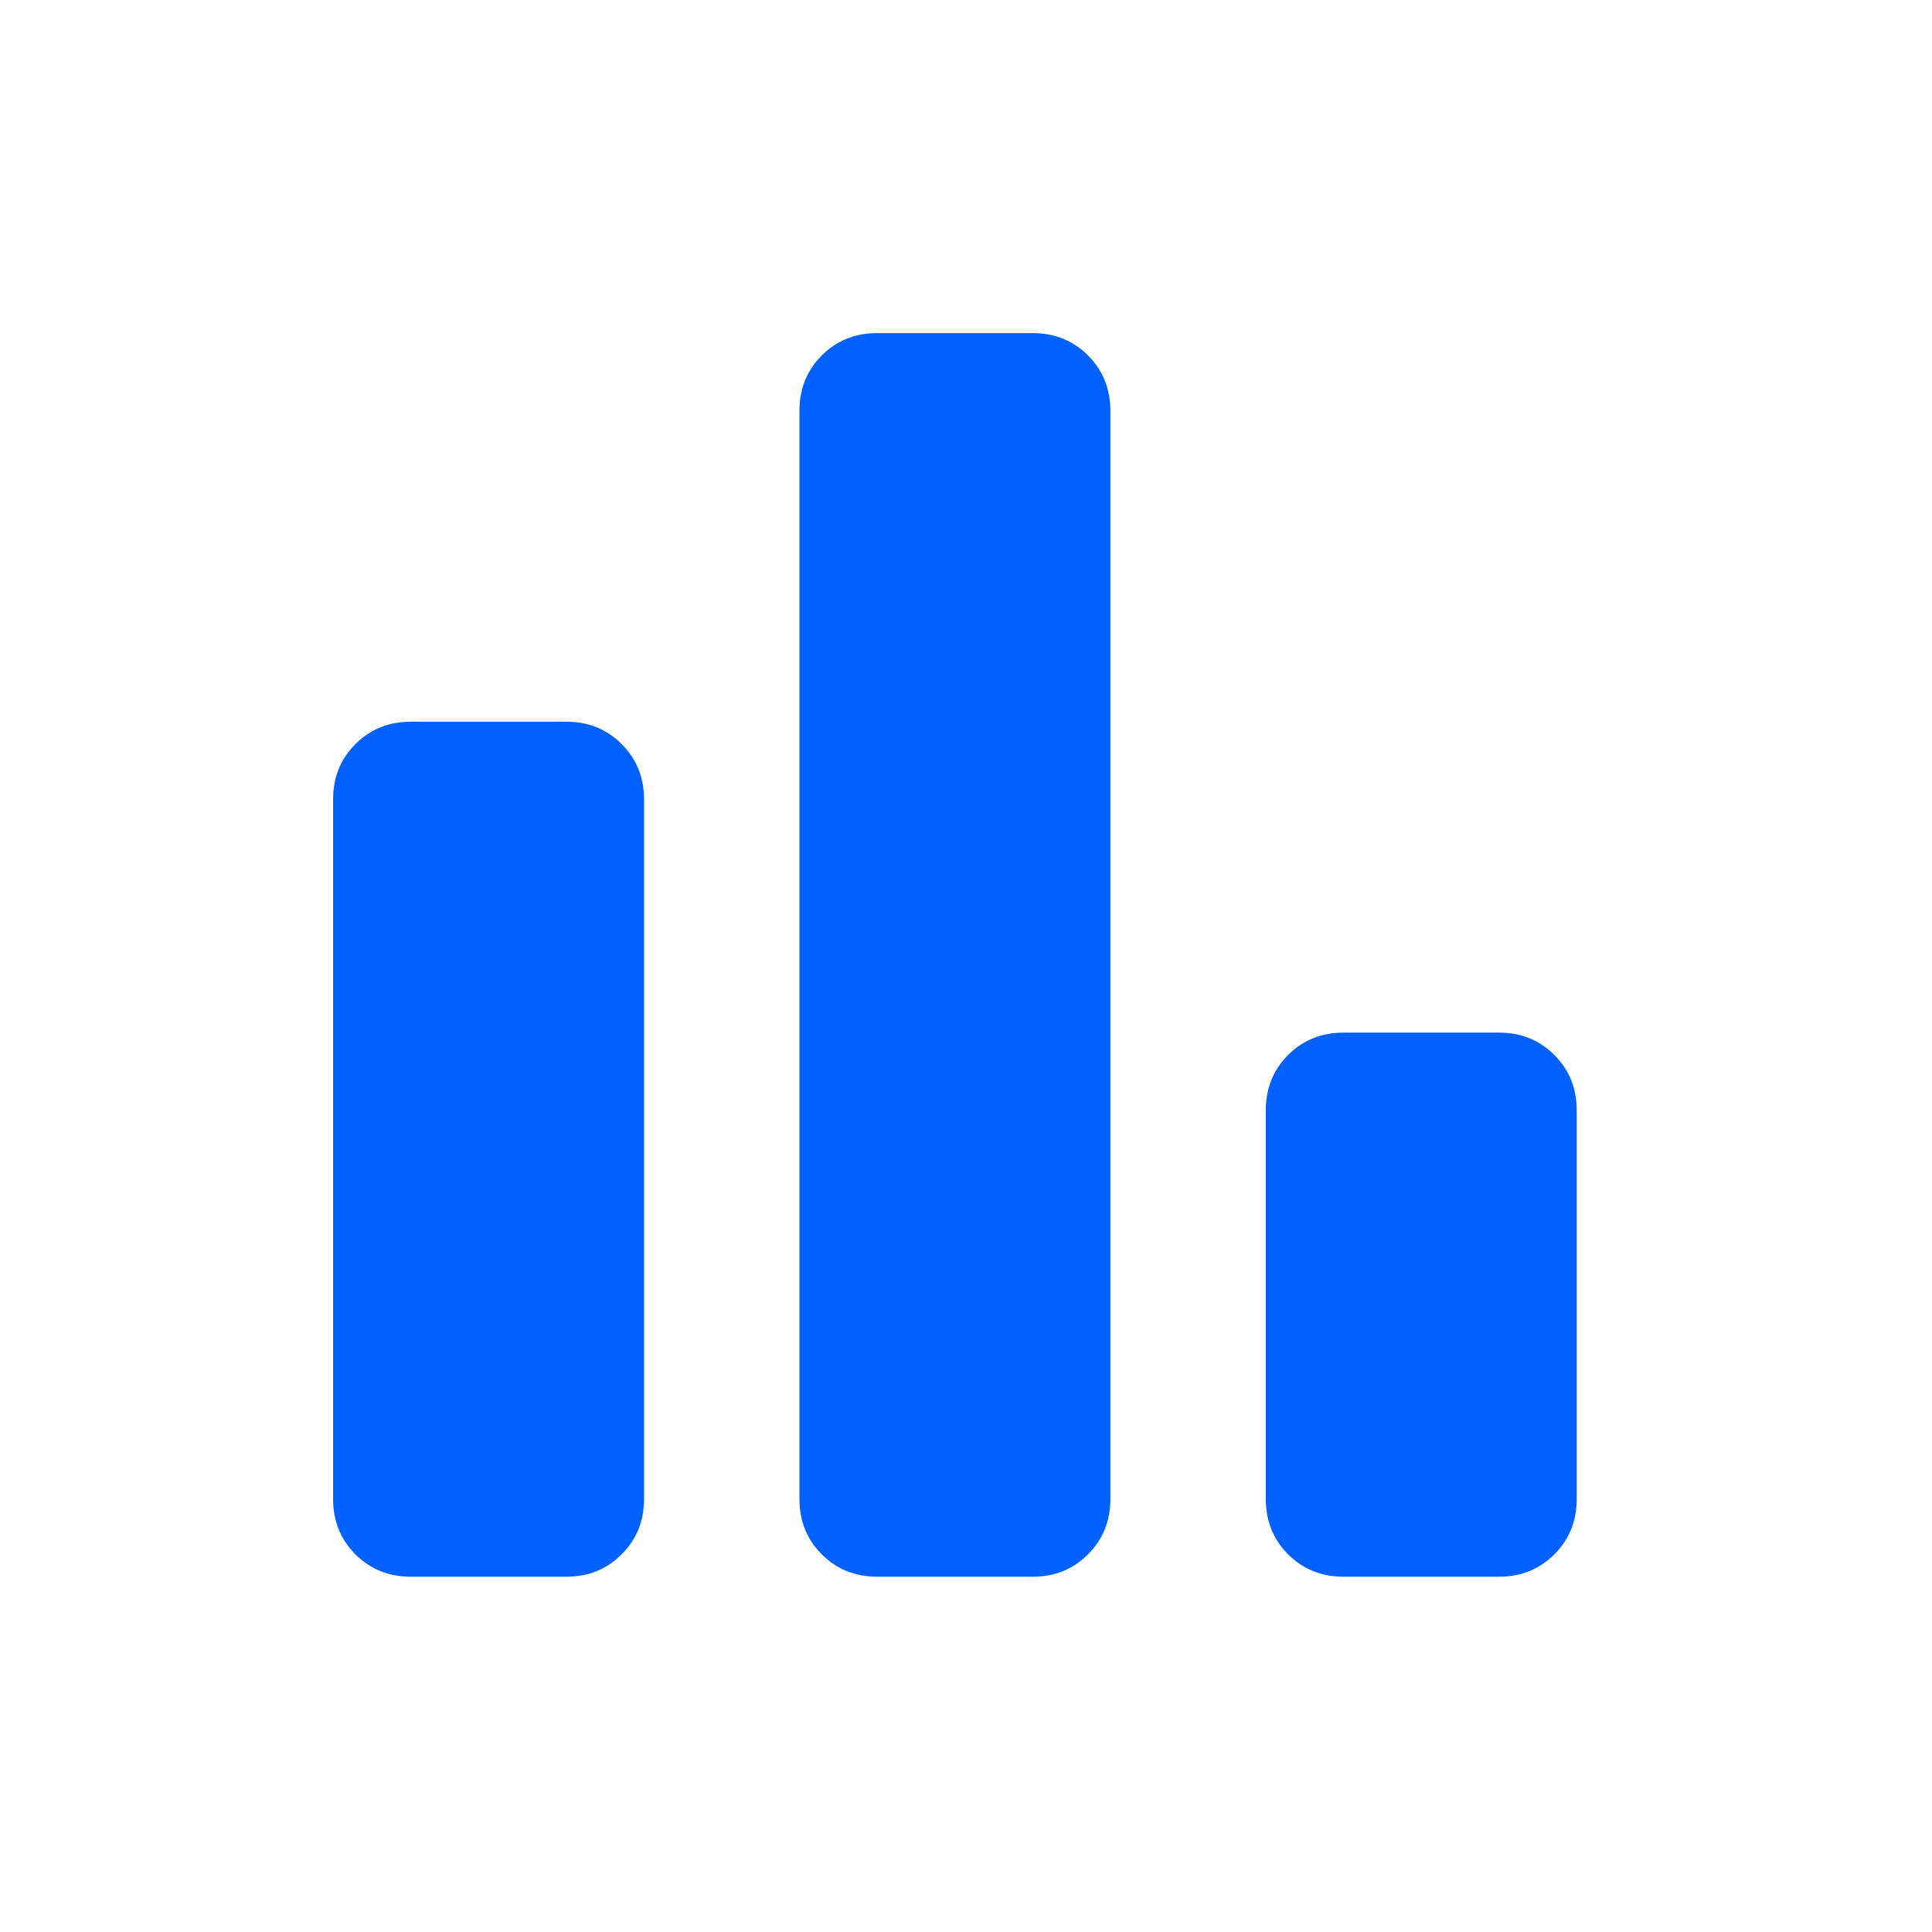 <svg width="29" height="29" viewBox="0 0 29 29" fill="none" xmlns="http://www.w3.org/2000/svg">
<path d="M20.167 23.667C19.836 23.667 19.559 23.555 19.335 23.331C19.112 23.108 19 22.831 19 22.5V16.667C19 16.336 19.112 16.059 19.335 15.835C19.559 15.612 19.836 15.5 20.167 15.5H22.5C22.831 15.5 23.108 15.612 23.331 15.835C23.555 16.059 23.667 16.336 23.667 16.667V22.5C23.667 22.831 23.555 23.108 23.331 23.331C23.108 23.555 22.831 23.667 22.5 23.667H20.167ZM13.167 23.667C12.836 23.667 12.559 23.555 12.335 23.331C12.112 23.108 12 22.831 12 22.5V6.167C12 5.836 12.112 5.559 12.335 5.335C12.559 5.112 12.836 5 13.167 5H15.5C15.831 5 16.108 5.112 16.331 5.335C16.555 5.559 16.667 5.836 16.667 6.167V22.5C16.667 22.831 16.555 23.108 16.331 23.331C16.108 23.555 15.831 23.667 15.5 23.667H13.167ZM6.167 23.667C5.836 23.667 5.559 23.555 5.335 23.331C5.112 23.108 5 22.831 5 22.5V12C5 11.669 5.112 11.392 5.335 11.169C5.559 10.945 5.836 10.833 6.167 10.833H8.5C8.831 10.833 9.108 10.945 9.331 11.169C9.555 11.392 9.667 11.669 9.667 12V22.5C9.667 22.831 9.555 23.108 9.331 23.331C9.108 23.555 8.831 23.667 8.5 23.667H6.167Z" fill="#0161FE"/>
</svg>
